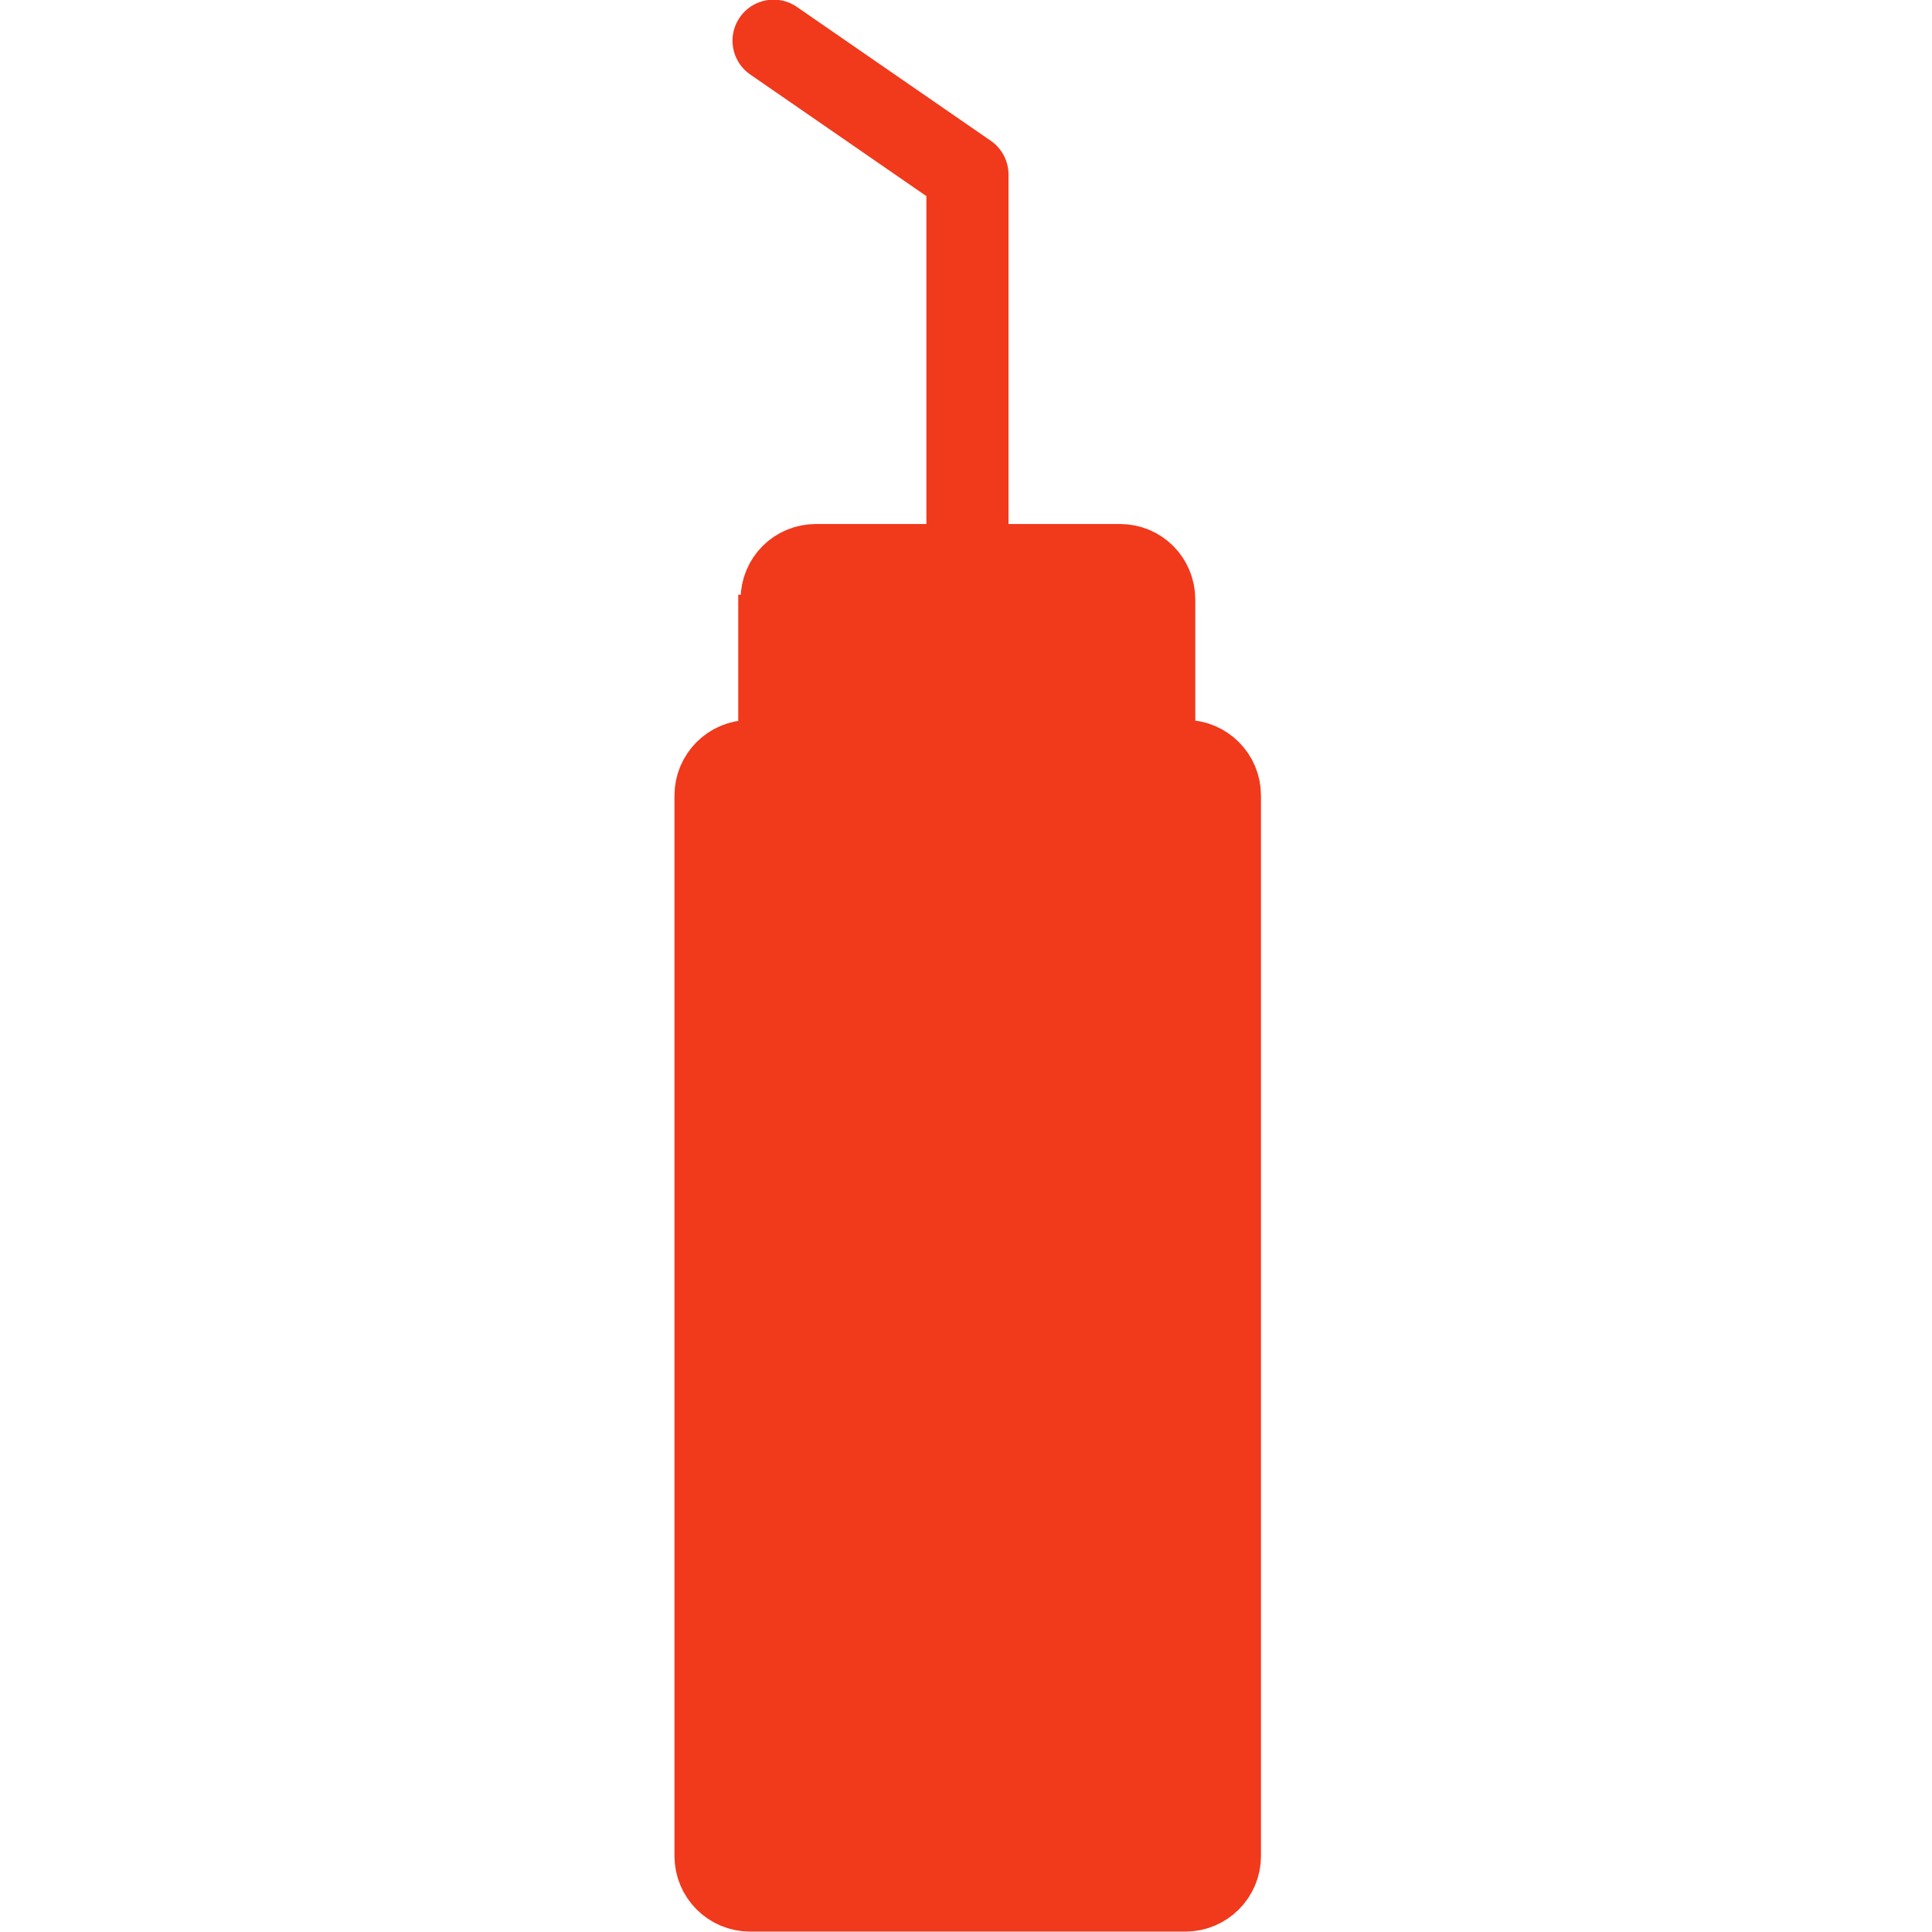 <svg width="28" height="28" viewBox="0 0 28 28" fill="none" xmlns="http://www.w3.org/2000/svg">
<g clip-path="url(#clip0_2265_11979)">
<path d="M17.68 26.899V11.529C17.68 11.253 17.456 11.029 17.18 11.029H10.87C10.594 11.029 10.37 11.253 10.37 11.529V26.899C10.37 27.175 10.594 27.399 10.87 27.399H17.18C17.456 27.399 17.68 27.175 17.68 26.899Z" stroke="#F1391C" stroke-width="1.19" stroke-linecap="round" stroke-linejoin="round"/>
<path d="M11.828 8.189H16.228C16.508 8.189 16.728 8.409 16.728 8.689V11.04H11.328V8.689C11.328 8.409 11.548 8.189 11.828 8.189Z" stroke="#F1391C" stroke-width="1.19" stroke-linecap="round" stroke-linejoin="round"/>
<path d="M14.021 7.95V2.53L11.211 0.59" stroke="#F1391C" stroke-width="1.19" stroke-linecap="round" stroke-linejoin="round"/>
<path d="M17.159 8.619H10.699V27.159H17.159V8.619Z" fill="#F1391C"/>
</g>
<defs>
<clipPath id="clip0_2265_11979">
<rect width="28" height="28" fill="white"/>
</clipPath>
</defs>
</svg>
